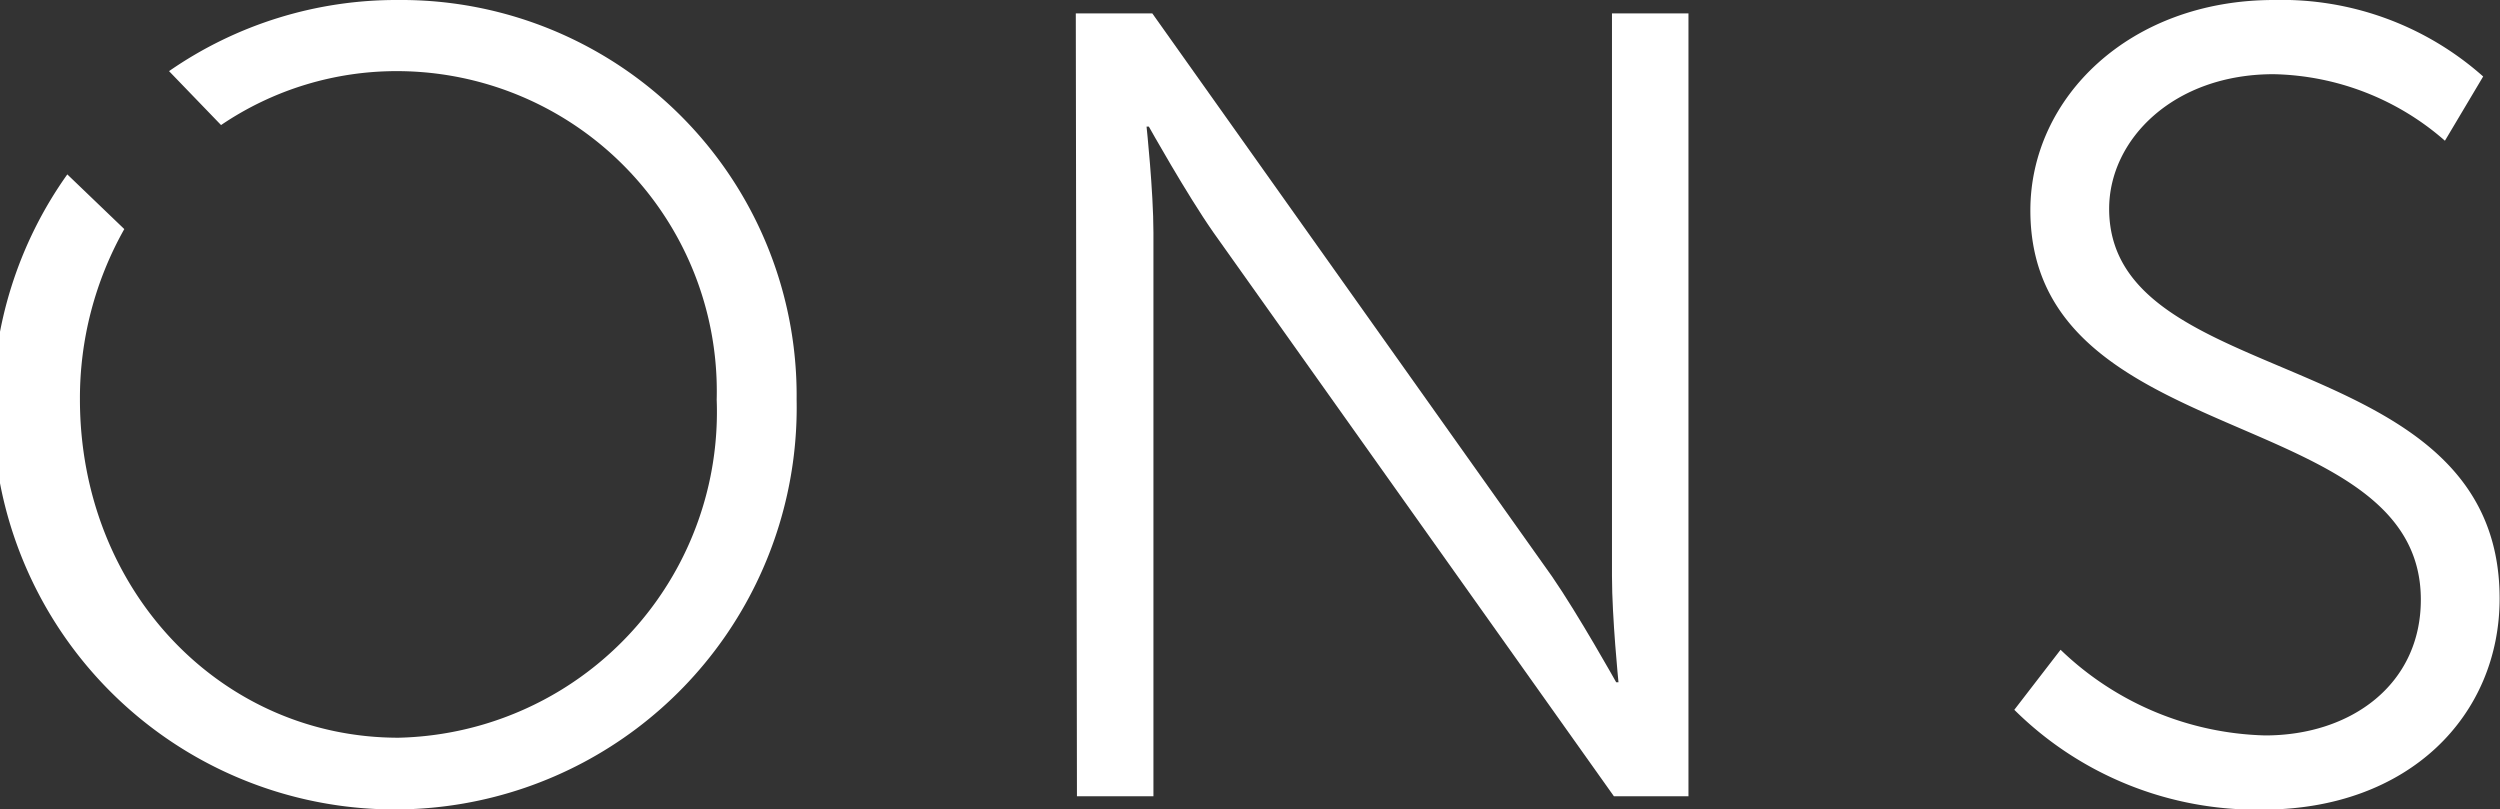 <svg xmlns="http://www.w3.org/2000/svg" viewBox="0 0 65.37 21.16"><rect x="0" y="0" width="65.37" height="21.16" fill="#333333" stroke="none"/><defs><style>.a{fill:#fff;}</style></defs><title>ONS</title><path class="a" d="M417,282.53h2l10.45,14.72c.69,1,1.68,2.77,1.68,2.77h.06s-.17-1.69-.17-2.77V282.53h2V303h-1.95L420.6,288.26c-.7-1-1.69-2.77-1.69-2.77h-.06s.18,1.69.18,2.77V303h-2Z" transform="translate(-388.87 -282.18)"/><path class="a" d="M442.75,299.17a8,8,0,0,0,5.35,2.24c2.24,0,4.07-1.33,4.07-3.55,0-5.15-10.21-3.84-10.21-10.18,0-2.94,2.59-5.5,6.37-5.5a7.93,7.93,0,0,1,5.47,2l-1,1.68a7,7,0,0,0-4.48-1.74c-2.62,0-4.3,1.71-4.3,3.52,0,4.86,10.21,3.46,10.21,10.19,0,3.05-2.36,5.52-6.2,5.52a9,9,0,0,1-6.49-2.61Z" transform="translate(-388.87 -282.18)"/><path class="a" d="M399.29,282.18a10.43,10.43,0,0,0-6,1.86l1.36,1.41a8.18,8.18,0,0,1,4.64-1.41,8.37,8.37,0,0,1,8.32,8.59,8.52,8.52,0,0,1-8.32,8.84c-4.63,0-8.33-3.84-8.33-8.85a9,9,0,0,1,1.16-4.45l-1.49-1.43a10.51,10.51,0,1,0,19.07,5.89A10.34,10.34,0,0,0,399.29,282.18Z" transform="translate(-388.87 -282.18)"/></svg>